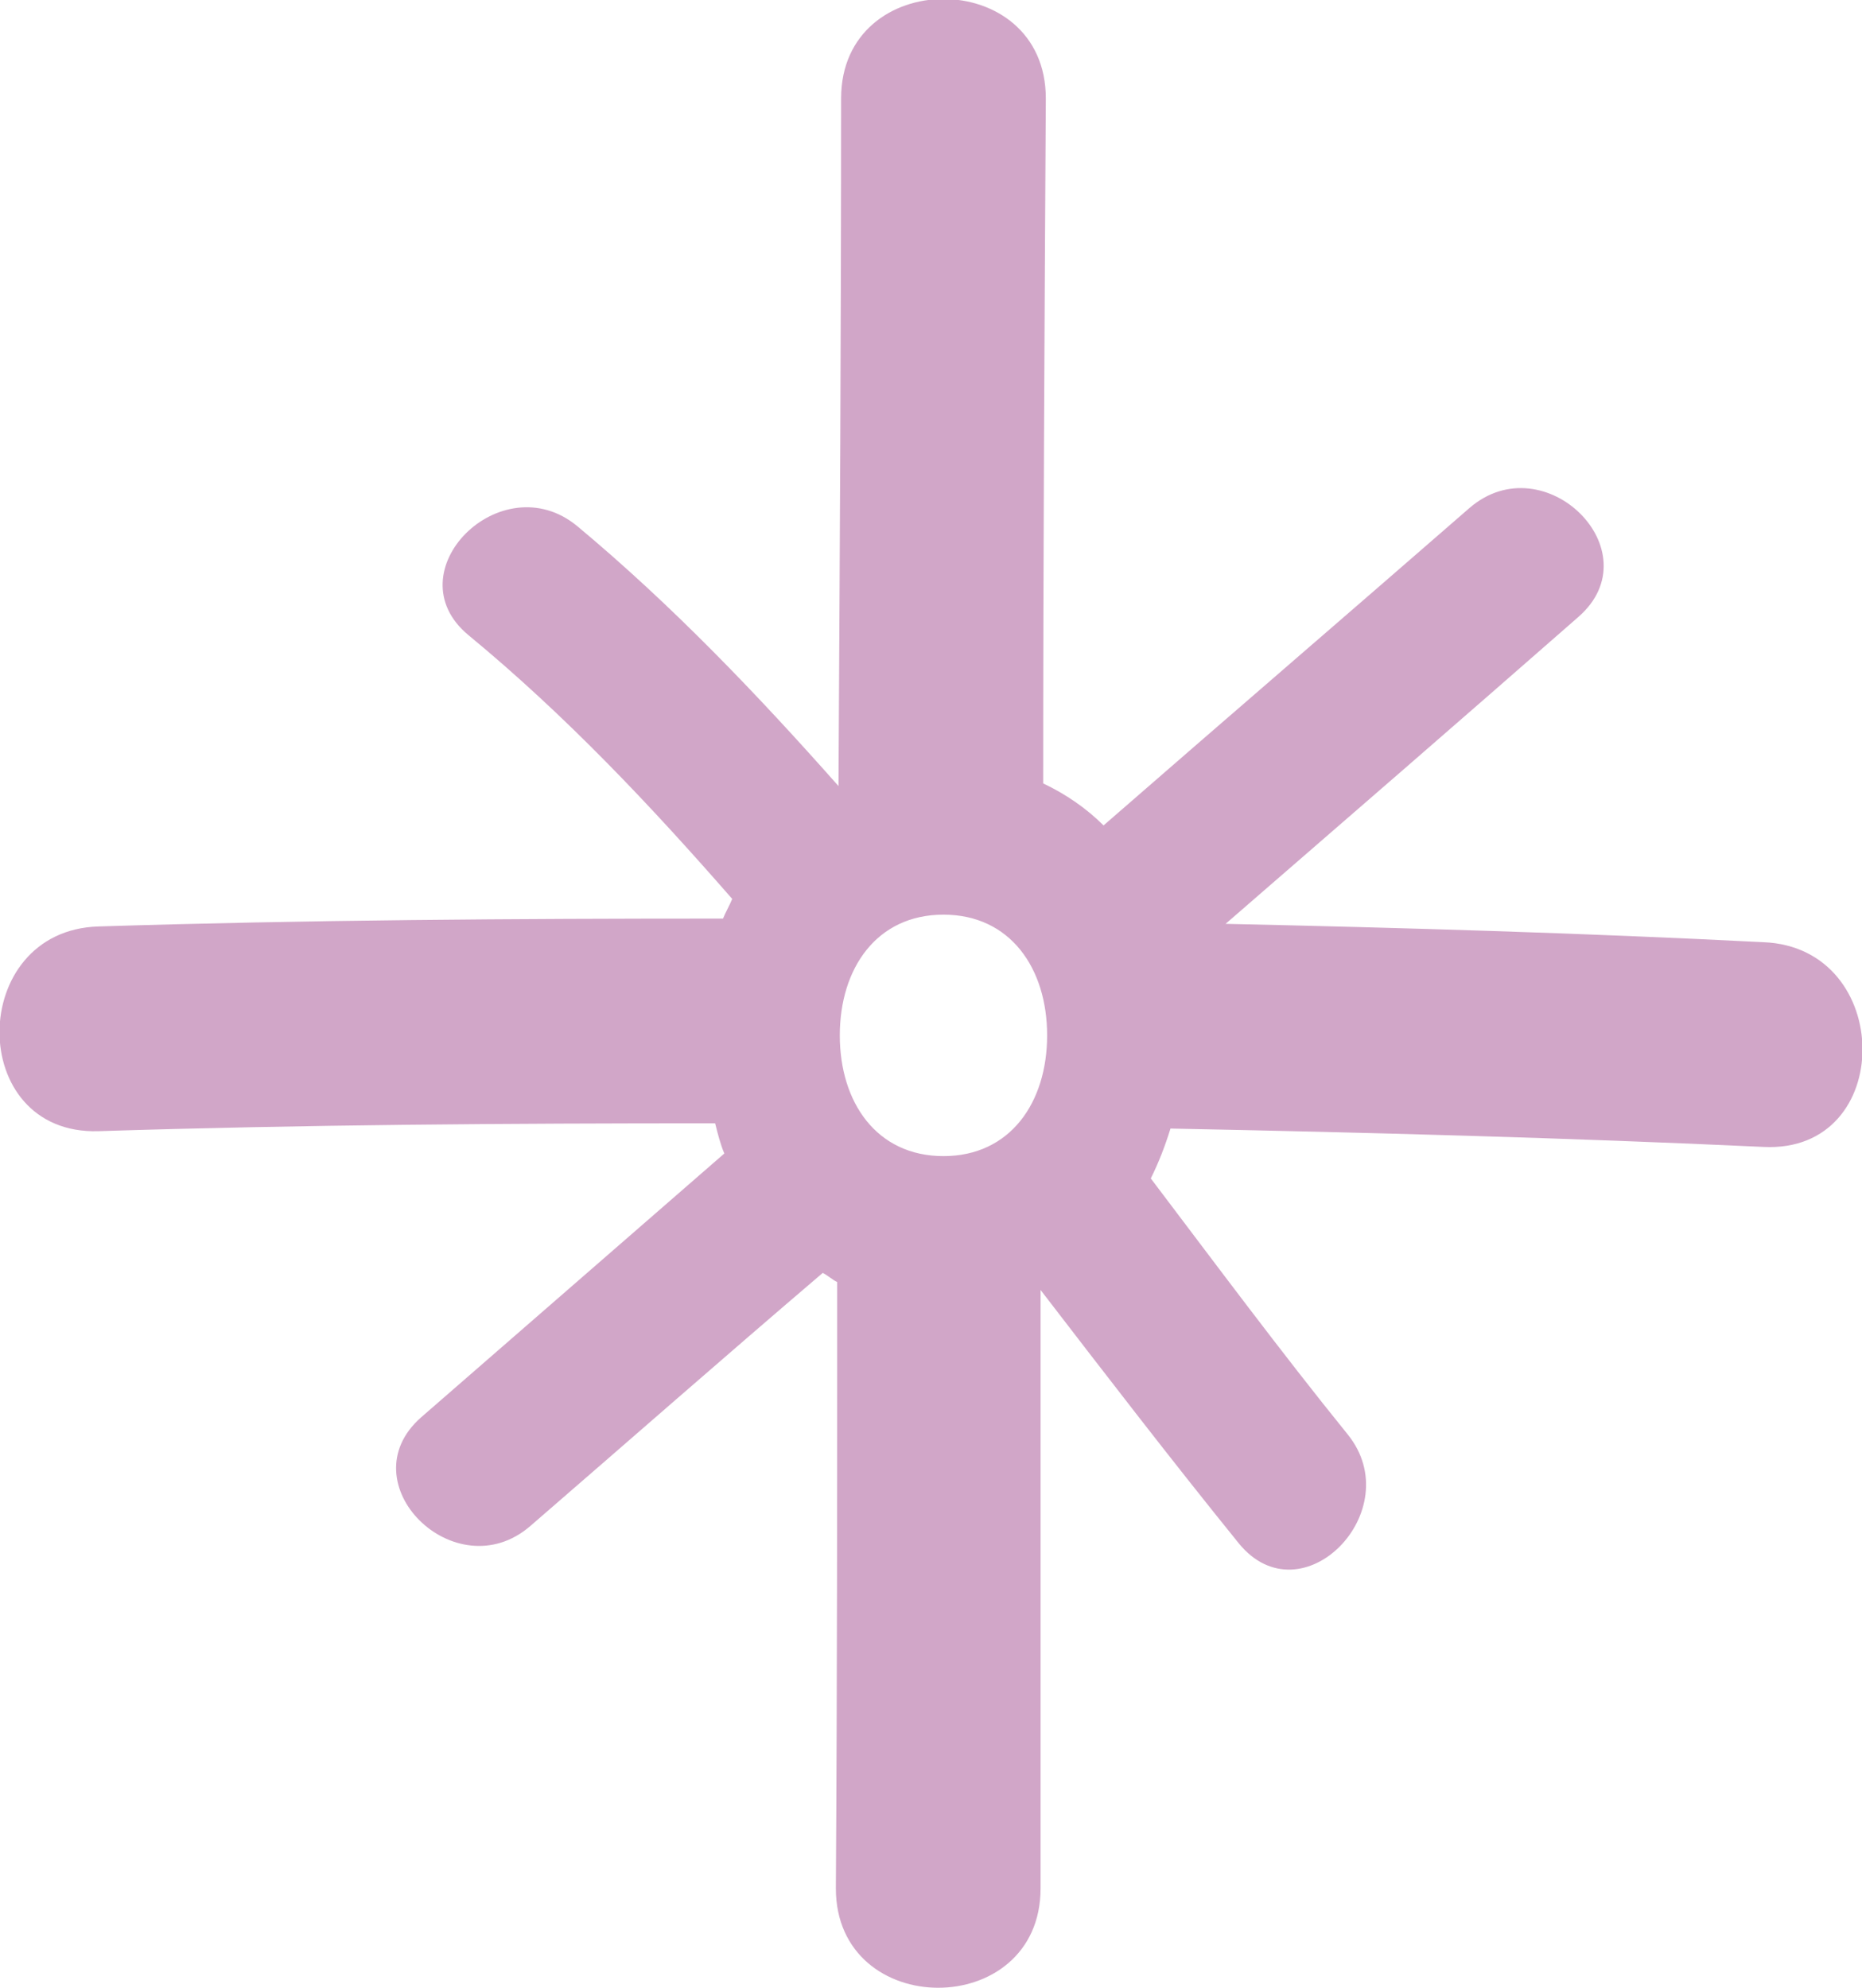 <?xml version="1.0" encoding="UTF-8"?>
<svg id="Layer_1" data-name="Layer 1" xmlns="http://www.w3.org/2000/svg" viewBox="0 0 14.19 15.15">
  <defs>
    <style>
      .cls-1 {
        fill: #d1a6c8;
      }
    </style>
  </defs>
  <path class="cls-1" d="M13.44,7.18c-1.37-.07-2.74-.11-4.1-.14.9-.78,1.8-1.56,2.69-2.34.57-.5-.26-1.32-.83-.83-.93.81-1.86,1.61-2.79,2.42-.13-.13-.29-.24-.46-.32,0-1.74.01-3.48.02-5.22,0-1.01-1.56-1.01-1.56,0,0,1.75-.01,3.49-.02,5.24-.62-.7-1.27-1.38-1.99-1.98-.58-.48-1.41.35-.83.83.74.61,1.39,1.3,2.01,2.01-.02.05-.05.1-.07.15-1.59,0-3.17.01-4.76.06-1,.03-1.01,1.59,0,1.56,1.57-.05,3.13-.06,4.7-.06.02.08.04.16.07.23l-2.31,2.01c-.57.5.26,1.32.83.83.74-.64,1.48-1.29,2.23-1.93.04.02.07.05.11.07,0,1.54,0,3.08-.01,4.62,0,1.01,1.56,1.01,1.56,0v-4.56c.5.65,1,1.3,1.51,1.93.48.59,1.3-.25.83-.83-.51-.63-1-1.29-1.5-1.95.06-.12.11-.25.15-.38,1.51.03,3.02.07,4.52.14,1.01.05,1-1.52,0-1.56ZM7.19,8.81c-.51,0-.79-.41-.79-.92s.28-.92.79-.92.79.41.79.92-.28.92-.79.92Z"/>
</svg>